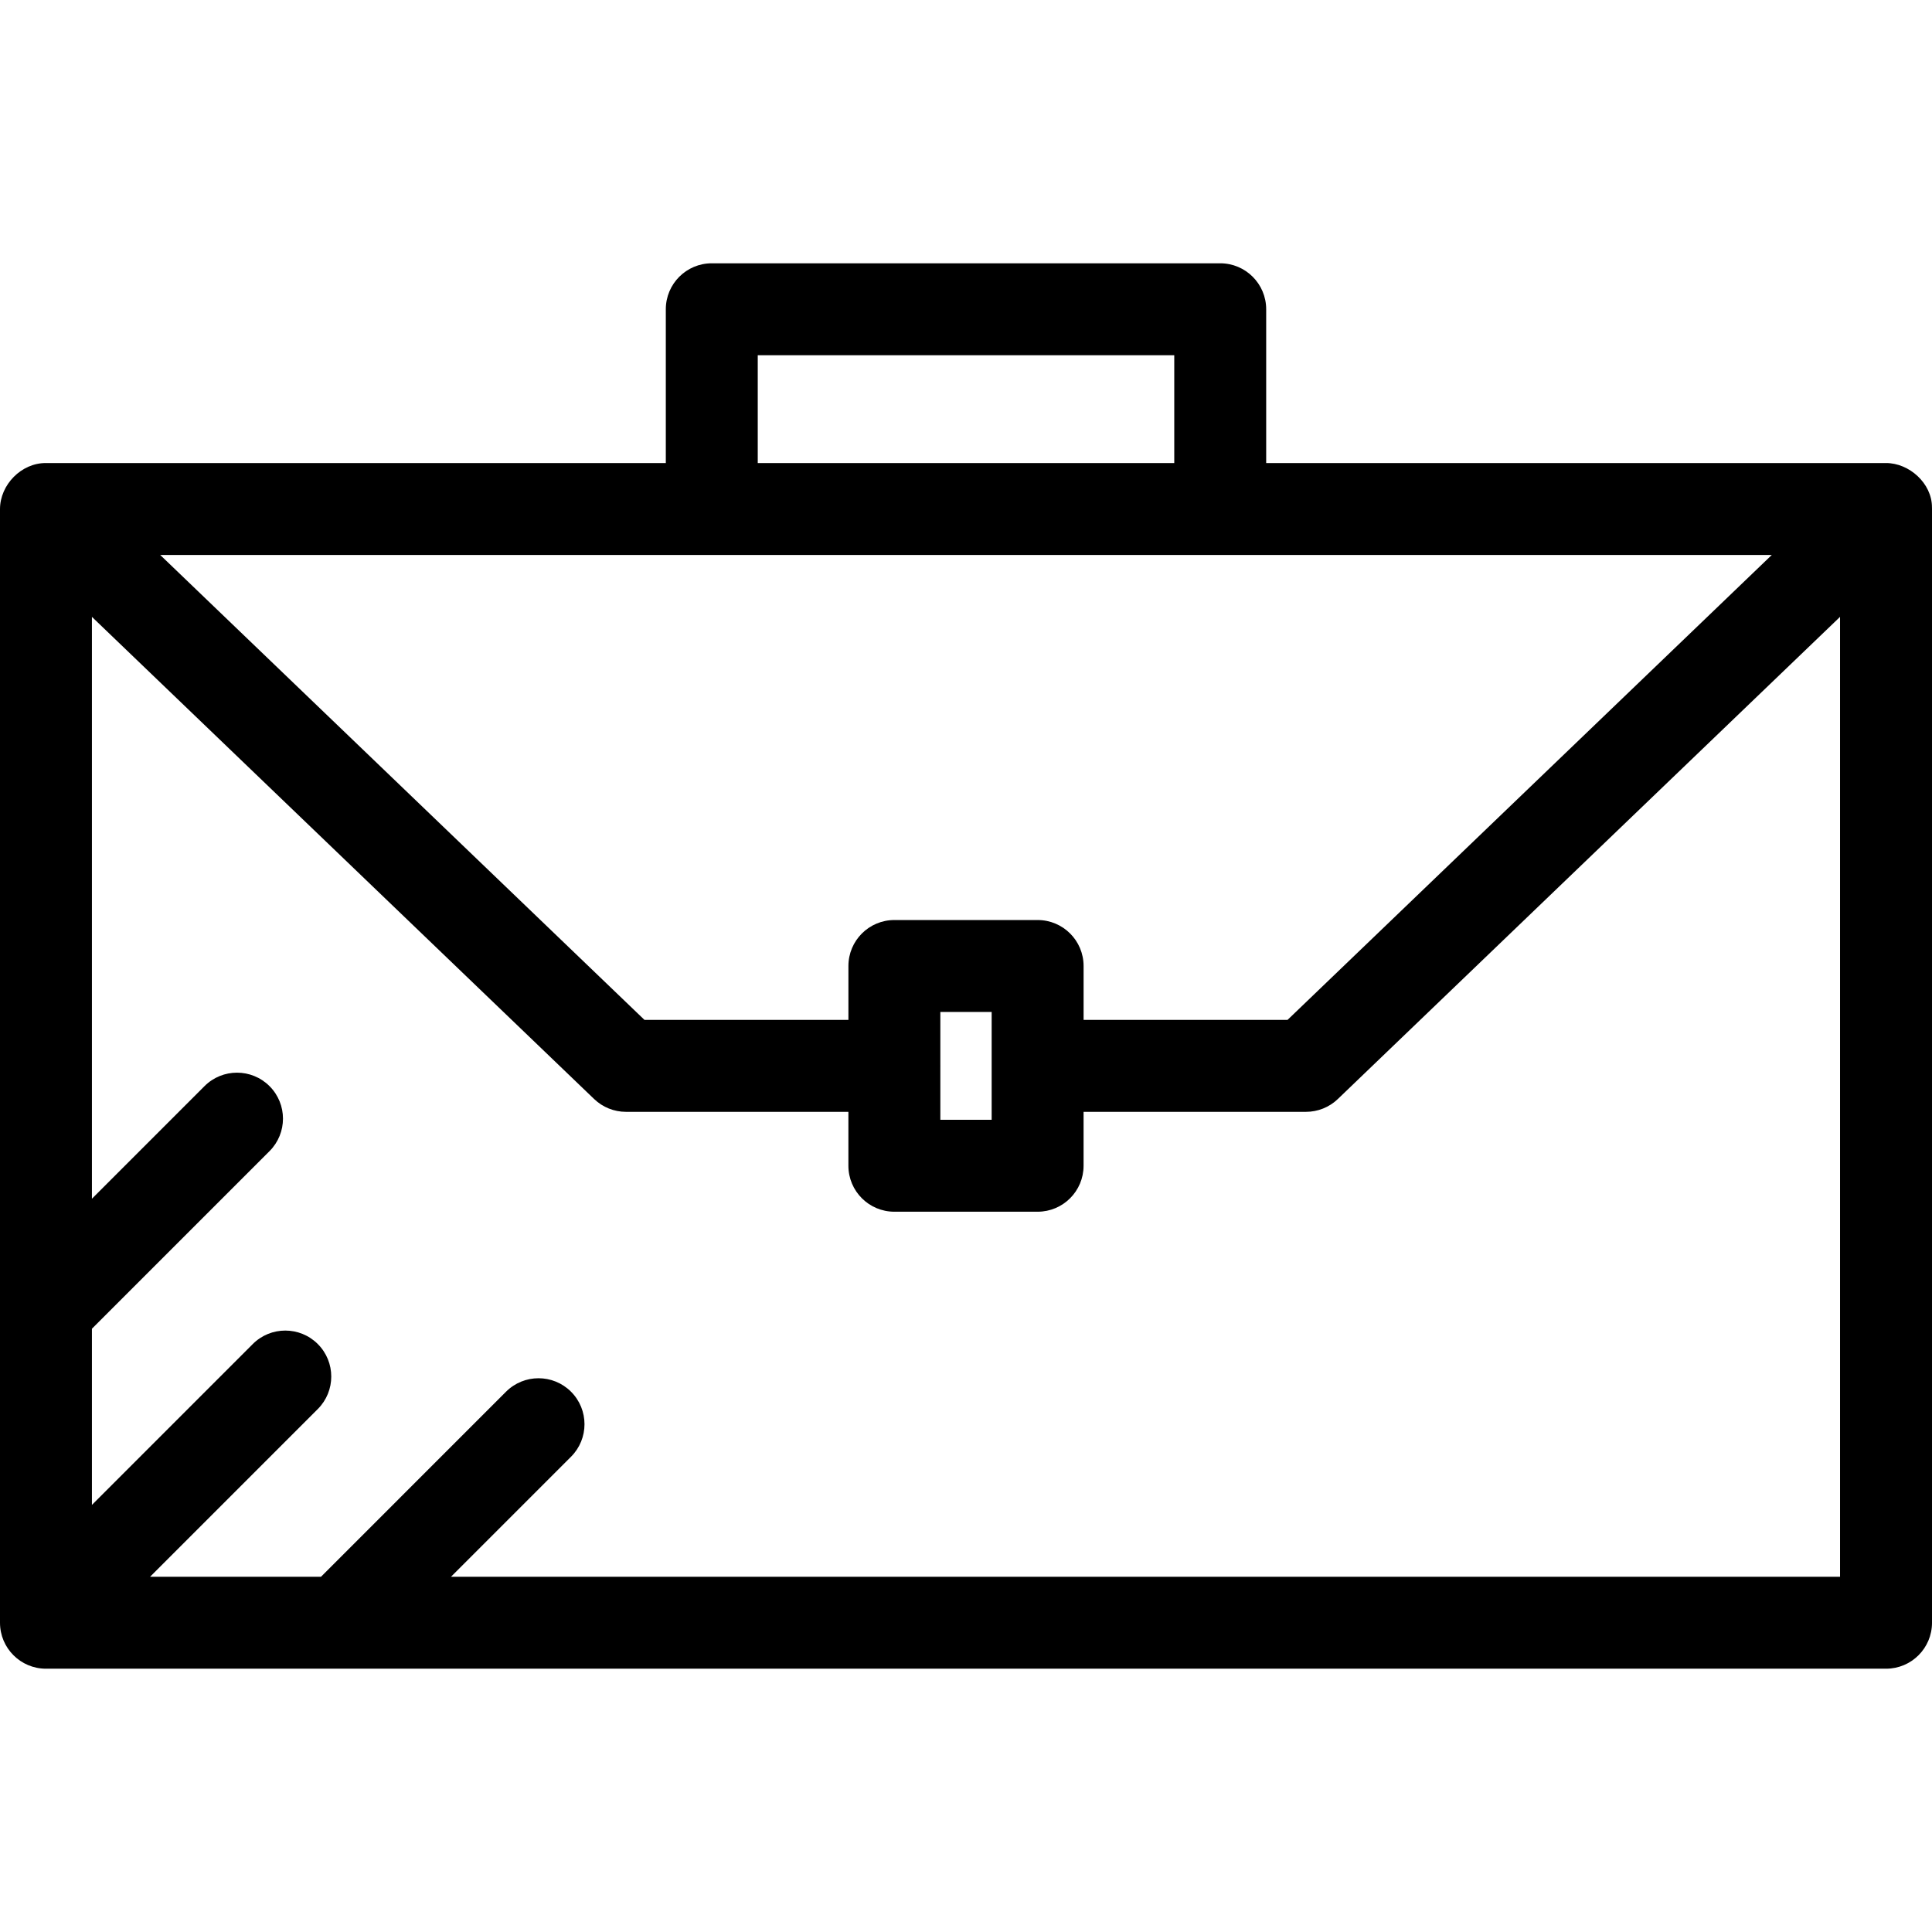 <?xml version="1.0" encoding="iso-8859-1"?>
<!-- Uploaded to: SVG Repo, www.svgrepo.com, Generator: SVG Repo Mixer Tools -->
<svg fill="#000000" height="800px" width="800px" version="1.1" id="Layer_1" xmlns="http://www.w3.org/2000/svg" xmlns:xlink="http://www.w3.org/1999/xlink" 
	 viewBox="0 0 301.295 301.295" xml:space="preserve">
<g>
	<g>
		<g>
			<path d="M301.289,79.103C301.294,79.202,301.289,75.371,301.289,79.103L301.289,79.103z"/>
			<path d="M301.289,79.103c0-3.732-3.561-6.912-7.186-6.892h-96.642V48.23c0-3.959-3.21-7.169-7.169-7.169h-79.291
				c-3.959,0-7.168,3.209-7.168,7.169v23.982H7.191C3.342,72.169,0,75.593,0,79.401c0,57.525,0,115.05,0,172.575
				c0,0.012,0,0.025,0,0.038v1.051c0,3.959,3.21,7.169,7.169,7.169h286.958c3.959,0,7.169-3.209,7.169-7.169V79.401
				C301.294,79.302,301.291,79.202,301.289,79.103z M118.171,55.398h64.954v16.813h-64.954V55.398z M276.309,86.548l-75.521,72.506
				h-31.802v-8.407c0-3.959-3.21-7.169-7.168-7.169h-22.34c-3.959,0-7.168,3.209-7.168,7.169v8.407h-31.802L24.986,86.548H276.309z
				 M146.646,166.064v-8.248h8.003v16.813h-8.003v-8.248c0.001-0.052,0.002-0.106,0.002-0.159
				C146.648,166.169,146.647,166.117,146.646,166.064z M70.333,245.896l18.72-18.721c2.799-2.8,2.799-7.338,0-10.138
				c-2.799-2.8-7.338-2.8-10.138,0l-28.858,28.859H23.404l26.156-26.156c2.799-2.8,2.799-7.338,0-10.138
				c-2.8-2.8-7.338-2.8-10.139,0l-25.085,25.086v-27.472l27.695-27.695c2.799-2.799,2.799-7.338,0-10.138
				c-2.8-2.8-7.338-2.8-10.139,0l-17.556,17.558V96.2l78.32,75.194c1.335,1.281,3.114,1.997,4.965,1.997h34.686v8.407
				c0,3.959,3.21,7.169,7.168,7.169h22.34c3.959,0,7.168-3.209,7.168-7.169v-8.407h34.686c1.851,0,3.63-0.716,4.965-1.997
				l78.32-75.194v149.697H70.333z"/>
			<path d="M301.289,79.103C301.294,79.202,301.289,79.102,301.289,79.103L301.289,79.103z"/>
		</g>
	</g>
</g>
</svg>